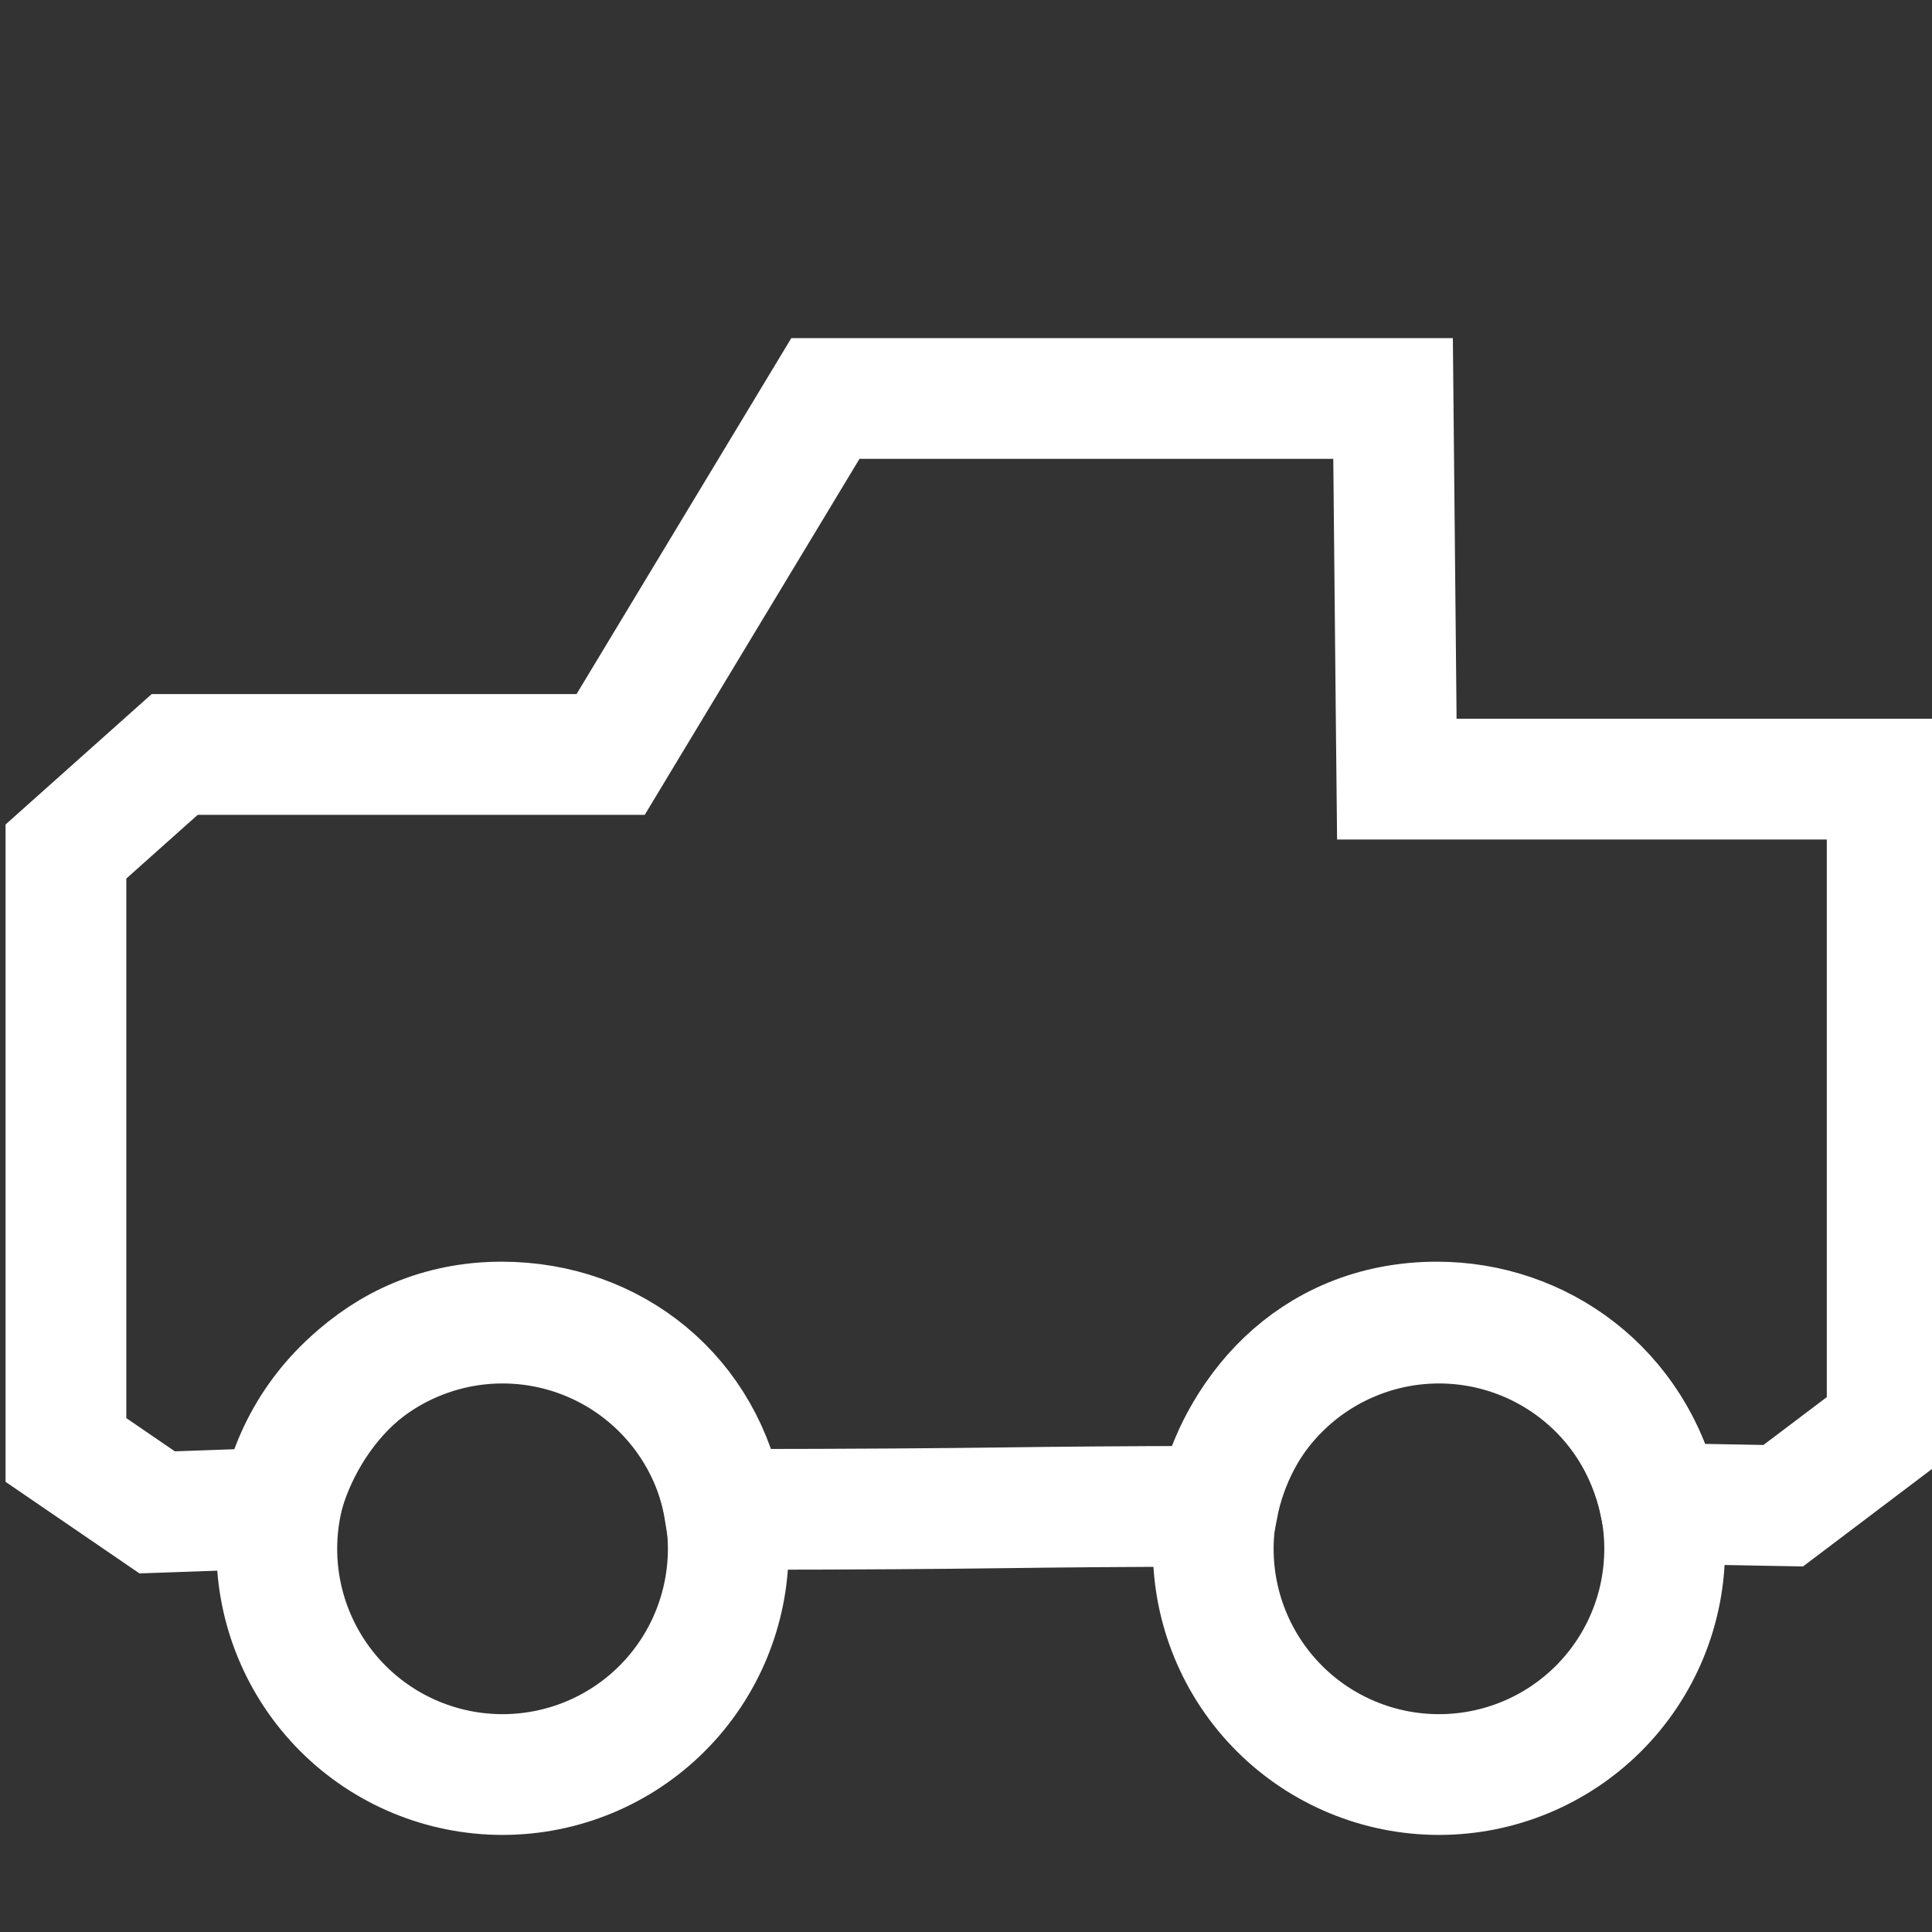 <svg width="40" height="40" viewBox="0 0 40 40" fill="none" xmlns="http://www.w3.org/2000/svg">
<rect x="0" y="0" width="40" height="40" fill="#333333" stroke="none"/>
<g clip-path="url(#clip0_868_5475)">
<path d="M10.405 27.393C11.644 27.393 12.833 27.886 13.709 28.762C14.585 29.639 15.078 30.828 15.078 32.067C15.077 33.306 14.586 34.495 13.709 35.372C12.833 36.248 11.644 36.74 10.405 36.74C9.165 36.74 7.976 36.248 7.1 35.372C6.224 34.495 5.731 33.306 5.731 32.067C5.731 30.827 6.223 29.639 7.1 28.762C7.976 27.886 9.165 27.393 10.405 27.393Z" stroke="white" stroke-width="2.5"/>
<path d="M29.793 27.393C31.032 27.393 32.221 27.886 33.097 28.762C33.973 29.639 34.465 30.828 34.465 32.067C34.465 33.306 33.974 34.495 33.097 35.372C32.221 36.248 31.032 36.74 29.793 36.74C28.553 36.74 27.364 36.248 26.488 35.372C25.611 34.495 25.119 33.306 25.119 32.067C25.119 30.827 25.611 29.639 26.488 28.762C27.364 27.886 28.553 27.393 29.793 27.393Z" stroke="white" stroke-width="2.5"/>
<path d="M28.842 8.25L28.907 14.894L28.92 16.131H39.072V29.548L36.92 31.174L34.369 31.128C33.858 28.771 31.873 27.372 29.753 27.372C27.108 27.372 25.57 29.35 25.214 31.186C23.061 31.19 21.969 31.202 20.725 31.218C19.439 31.234 17.984 31.248 14.997 31.251C14.608 28.922 12.702 27.372 10.386 27.372C7.794 27.372 6.213 29.37 5.792 31.222L3.254 31.312L1.365 30.02V17.63L3.617 15.62H12.643L13.007 15.016L17.089 8.25H28.842Z" stroke="white" stroke-width="2.5"/>
</g>
<defs>
<clipPath id="clip0_868_5475">
<rect width="40" height="40" fill="white"/>
</clipPath>
</defs>
</svg>

